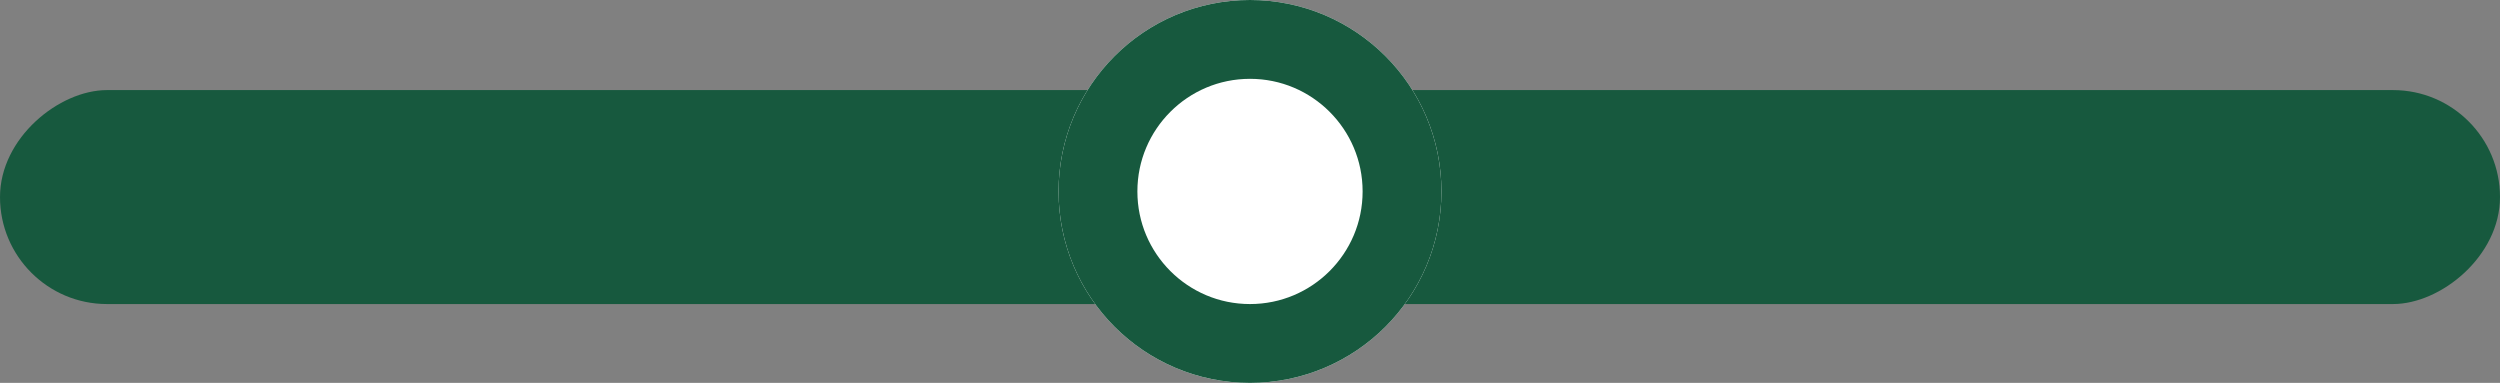 <svg xmlns="http://www.w3.org/2000/svg" width="222" height="34" viewBox="0 0 222 34">
  <rect x="0" y="0" width="222" height="34" fill="#808080" stroke="none"/>
  <g id="Group_1806" data-name="Group 1806" transform="translate(-849 -2244)">
    <g id="Group_1808" data-name="Group 1808">
      <rect id="Rectangle_1842" data-name="Rectangle 1842" width="19" height="222" rx="9.5" transform="translate(1071 2252) rotate(90)" fill="#17593e"/>
      <g id="Ellipse_41" data-name="Ellipse 41" transform="translate(977 2244) rotate(90)" fill="#fff" stroke="#17593e" stroke-width="7">
        <circle cx="17" cy="17" r="17" stroke="none"/>
        <circle cx="17" cy="17" r="13.5" fill="none"/>
      </g>
    </g>
  </g>
</svg>
